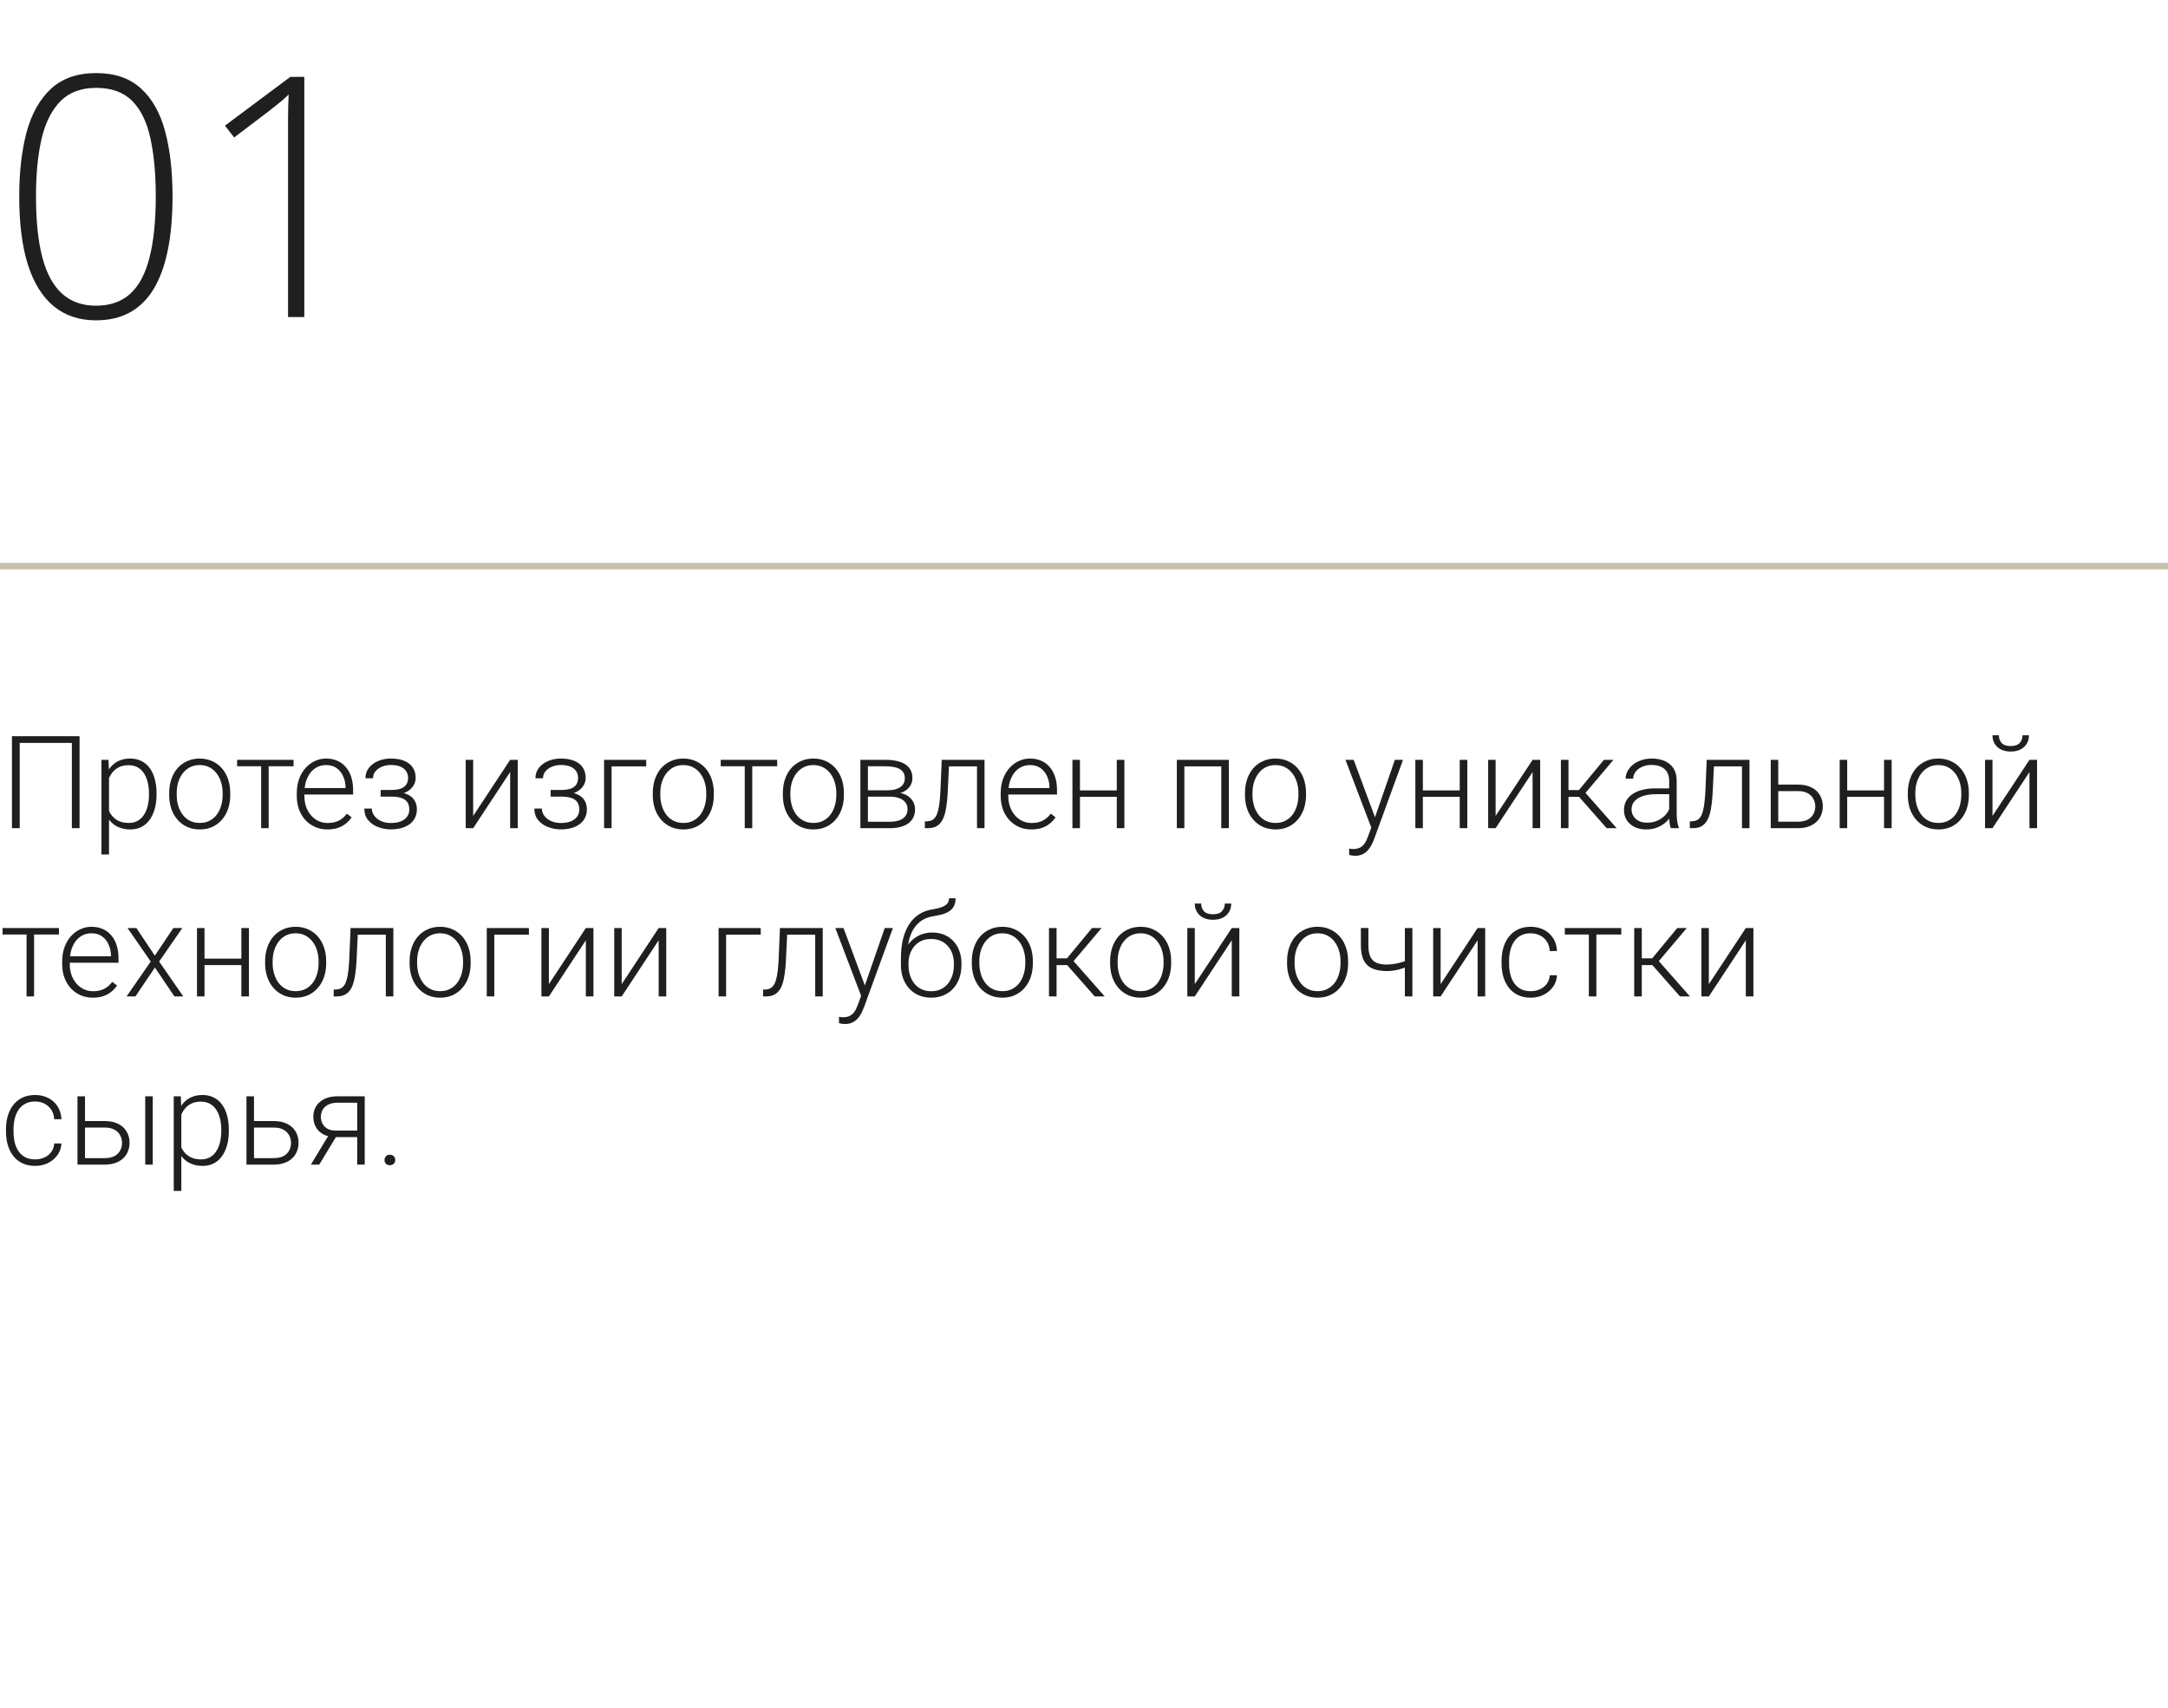 <?xml version="1.0" encoding="UTF-8"?> <svg xmlns="http://www.w3.org/2000/svg" width="335" height="264" viewBox="0 0 335 264" fill="none"> <path d="M26.66 30.338C26.66 33.435 26.423 36.178 25.949 38.565C25.475 40.951 24.756 42.957 23.791 44.582C22.826 46.207 21.599 47.434 20.109 48.264C18.62 49.093 16.859 49.508 14.828 49.508C12.255 49.508 10.088 48.788 8.328 47.35C6.568 45.911 5.23 43.77 4.316 40.926C3.419 38.082 2.971 34.553 2.971 30.338C2.971 26.58 3.352 23.271 4.113 20.41C4.892 17.549 6.153 15.315 7.896 13.707C9.64 12.099 11.959 11.295 14.854 11.295C17.731 11.295 20.033 12.082 21.76 13.656C23.503 15.23 24.756 17.448 25.518 20.309C26.279 23.152 26.66 26.495 26.66 30.338ZM5.561 30.338C5.561 34.147 5.891 37.303 6.551 39.809C7.211 42.297 8.227 44.159 9.598 45.395C10.969 46.63 12.712 47.248 14.828 47.248C17.012 47.248 18.781 46.63 20.135 45.395C21.489 44.159 22.479 42.288 23.105 39.783C23.749 37.278 24.07 34.13 24.07 30.338C24.07 26.851 23.791 23.855 23.232 21.35C22.691 18.844 21.751 16.923 20.414 15.586C19.077 14.249 17.223 13.58 14.854 13.58C12.534 13.58 10.698 14.266 9.344 15.637C7.99 17.008 7.016 18.946 6.424 21.451C5.848 23.956 5.561 26.919 5.561 30.338ZM47.023 49H44.51V20.969C44.51 19.97 44.51 19.098 44.51 18.354C44.51 17.592 44.518 16.915 44.535 16.322C44.552 15.713 44.578 15.137 44.611 14.596C44.154 15.053 43.714 15.45 43.291 15.789C42.868 16.128 42.326 16.559 41.666 17.084L36.182 21.248L34.76 19.42L44.865 11.879H47.023V49Z" fill="#1F1F1F"></path> <rect y="87" width="335" height="1" fill="#CABFAB"></rect> <path d="M12.295 113.781V128H11.104V114.816H3.047V128H1.846V113.781H12.295ZM16.846 119.465V132.062H15.674V117.434H16.768L16.846 119.465ZM24.189 122.619V122.824C24.189 123.612 24.098 124.335 23.916 124.992C23.734 125.65 23.47 126.219 23.125 126.701C22.787 127.176 22.366 127.544 21.865 127.805C21.364 128.065 20.794 128.195 20.156 128.195C19.525 128.195 18.962 128.098 18.467 127.902C17.972 127.707 17.546 127.43 17.188 127.072C16.836 126.708 16.553 126.285 16.338 125.803C16.13 125.314 15.983 124.781 15.898 124.201V121.496C15.996 120.858 16.156 120.279 16.377 119.758C16.598 119.237 16.881 118.788 17.227 118.41C17.578 118.033 17.995 117.743 18.477 117.541C18.958 117.339 19.509 117.238 20.127 117.238C20.771 117.238 21.344 117.365 21.846 117.619C22.354 117.867 22.78 118.228 23.125 118.703C23.477 119.172 23.74 119.738 23.916 120.402C24.098 121.06 24.189 121.799 24.189 122.619ZM23.018 122.824V122.619C23.018 122.001 22.953 121.428 22.822 120.9C22.699 120.373 22.506 119.914 22.246 119.523C21.992 119.126 21.667 118.817 21.27 118.596C20.879 118.374 20.413 118.264 19.873 118.264C19.313 118.264 18.835 118.358 18.438 118.547C18.047 118.729 17.721 118.973 17.461 119.279C17.201 119.579 16.995 119.908 16.846 120.266C16.696 120.624 16.585 120.975 16.514 121.32V124.436C16.637 124.93 16.836 125.389 17.109 125.812C17.383 126.229 17.747 126.564 18.203 126.818C18.665 127.066 19.229 127.189 19.893 127.189C20.426 127.189 20.889 127.079 21.279 126.857C21.67 126.636 21.992 126.327 22.246 125.93C22.506 125.533 22.699 125.07 22.822 124.543C22.953 124.016 23.018 123.443 23.018 122.824ZM26.143 122.883V122.561C26.143 121.792 26.253 121.083 26.475 120.432C26.696 119.781 27.012 119.217 27.422 118.742C27.838 118.267 28.337 117.899 28.916 117.639C29.495 117.372 30.14 117.238 30.85 117.238C31.566 117.238 32.214 117.372 32.793 117.639C33.372 117.899 33.87 118.267 34.287 118.742C34.704 119.217 35.023 119.781 35.244 120.432C35.465 121.083 35.576 121.792 35.576 122.561V122.883C35.576 123.651 35.465 124.361 35.244 125.012C35.023 125.656 34.704 126.216 34.287 126.691C33.877 127.167 33.382 127.538 32.803 127.805C32.223 128.065 31.579 128.195 30.869 128.195C30.153 128.195 29.505 128.065 28.926 127.805C28.346 127.538 27.848 127.167 27.432 126.691C27.015 126.216 26.696 125.656 26.475 125.012C26.253 124.361 26.143 123.651 26.143 122.883ZM27.305 122.561V122.883C27.305 123.462 27.383 124.012 27.539 124.533C27.695 125.048 27.923 125.507 28.223 125.91C28.522 126.307 28.893 126.62 29.336 126.848C29.779 127.076 30.29 127.189 30.869 127.189C31.442 127.189 31.947 127.076 32.383 126.848C32.825 126.62 33.197 126.307 33.496 125.91C33.796 125.507 34.02 125.048 34.17 124.533C34.326 124.012 34.404 123.462 34.404 122.883V122.561C34.404 121.988 34.326 121.444 34.17 120.93C34.02 120.415 33.792 119.956 33.486 119.553C33.187 119.149 32.816 118.83 32.373 118.596C31.93 118.361 31.422 118.244 30.85 118.244C30.277 118.244 29.769 118.361 29.326 118.596C28.89 118.83 28.519 119.149 28.213 119.553C27.913 119.956 27.686 120.415 27.529 120.93C27.38 121.444 27.305 121.988 27.305 122.561ZM41.514 117.434V128H40.352V117.434H41.514ZM45.361 117.434V118.43H36.641V117.434H45.361ZM50.596 128.195C49.906 128.195 49.271 128.068 48.691 127.814C48.118 127.561 47.617 127.202 47.188 126.74C46.764 126.278 46.435 125.731 46.201 125.1C45.973 124.462 45.859 123.765 45.859 123.01V122.59C45.859 121.776 45.98 121.04 46.221 120.383C46.462 119.725 46.794 119.162 47.217 118.693C47.64 118.225 48.122 117.867 48.662 117.619C49.209 117.365 49.782 117.238 50.381 117.238C51.051 117.238 51.647 117.359 52.168 117.6C52.689 117.834 53.125 118.169 53.477 118.605C53.835 119.035 54.105 119.546 54.287 120.139C54.469 120.725 54.56 121.372 54.56 122.082V122.795H46.562V121.799H53.398V121.662C53.385 121.07 53.265 120.516 53.037 120.002C52.816 119.481 52.484 119.058 52.041 118.732C51.598 118.407 51.045 118.244 50.381 118.244C49.886 118.244 49.43 118.348 49.014 118.557C48.603 118.765 48.249 119.064 47.949 119.455C47.656 119.839 47.428 120.298 47.266 120.832C47.109 121.359 47.031 121.945 47.031 122.59V123.01C47.031 123.596 47.116 124.143 47.285 124.65C47.461 125.152 47.708 125.594 48.027 125.979C48.353 126.363 48.737 126.662 49.18 126.877C49.622 127.092 50.111 127.199 50.645 127.199C51.27 127.199 51.823 127.085 52.305 126.857C52.786 126.623 53.219 126.255 53.603 125.754L54.336 126.32C54.108 126.659 53.822 126.971 53.477 127.258C53.138 127.544 52.731 127.772 52.256 127.941C51.781 128.111 51.227 128.195 50.596 128.195ZM60.518 122.883H58.818V122.092H60.42C61.071 122.092 61.589 122.017 61.973 121.867C62.357 121.711 62.633 121.493 62.803 121.213C62.972 120.933 63.057 120.604 63.057 120.227C63.057 119.862 62.965 119.53 62.783 119.23C62.607 118.931 62.324 118.69 61.934 118.508C61.543 118.326 61.025 118.234 60.381 118.234C59.886 118.234 59.43 118.322 59.014 118.498C58.597 118.674 58.262 118.915 58.008 119.221C57.76 119.527 57.637 119.882 57.637 120.285H56.465C56.465 119.66 56.647 119.12 57.012 118.664C57.376 118.208 57.855 117.857 58.447 117.609C59.046 117.362 59.691 117.238 60.381 117.238C60.98 117.238 61.517 117.303 61.992 117.434C62.467 117.564 62.871 117.756 63.203 118.01C63.535 118.264 63.789 118.579 63.965 118.957C64.141 119.328 64.228 119.755 64.228 120.236C64.228 120.601 64.144 120.943 63.975 121.262C63.812 121.581 63.571 121.864 63.252 122.111C62.94 122.352 62.552 122.541 62.09 122.678C61.634 122.814 61.11 122.883 60.518 122.883ZM58.818 122.346H60.518C61.169 122.346 61.738 122.408 62.227 122.531C62.715 122.648 63.122 122.824 63.447 123.059C63.773 123.293 64.014 123.583 64.17 123.928C64.333 124.266 64.414 124.657 64.414 125.1C64.414 125.581 64.316 126.014 64.121 126.398C63.932 126.783 63.659 127.108 63.301 127.375C62.943 127.642 62.516 127.844 62.022 127.98C61.527 128.117 60.98 128.186 60.381 128.186C59.736 128.186 59.098 128.072 58.467 127.844C57.842 127.616 57.324 127.264 56.914 126.789C56.504 126.314 56.299 125.708 56.299 124.973H57.461C57.461 125.376 57.588 125.747 57.842 126.086C58.096 126.424 58.441 126.695 58.877 126.896C59.32 127.098 59.821 127.199 60.381 127.199C61.012 127.199 61.54 127.111 61.963 126.936C62.386 126.753 62.705 126.506 62.92 126.193C63.135 125.881 63.242 125.523 63.242 125.119C63.242 124.644 63.138 124.26 62.93 123.967C62.728 123.674 62.419 123.459 62.002 123.322C61.585 123.186 61.058 123.117 60.42 123.117H58.818V122.346ZM73.115 126.105L78.828 117.434H80V128H78.828V119.328L73.115 128H71.963V117.434H73.115V126.105ZM86.787 122.883H85.088V122.092H86.689C87.341 122.092 87.858 122.017 88.242 121.867C88.626 121.711 88.903 121.493 89.072 121.213C89.242 120.933 89.326 120.604 89.326 120.227C89.326 119.862 89.235 119.53 89.053 119.23C88.877 118.931 88.594 118.69 88.203 118.508C87.812 118.326 87.295 118.234 86.65 118.234C86.156 118.234 85.7 118.322 85.283 118.498C84.867 118.674 84.531 118.915 84.277 119.221C84.03 119.527 83.906 119.882 83.906 120.285H82.734C82.734 119.66 82.917 119.12 83.281 118.664C83.646 118.208 84.124 117.857 84.717 117.609C85.316 117.362 85.96 117.238 86.65 117.238C87.249 117.238 87.787 117.303 88.262 117.434C88.737 117.564 89.141 117.756 89.473 118.01C89.805 118.264 90.059 118.579 90.234 118.957C90.41 119.328 90.498 119.755 90.498 120.236C90.498 120.601 90.413 120.943 90.244 121.262C90.081 121.581 89.841 121.864 89.522 122.111C89.209 122.352 88.822 122.541 88.359 122.678C87.904 122.814 87.38 122.883 86.787 122.883ZM85.088 122.346H86.787C87.438 122.346 88.008 122.408 88.496 122.531C88.984 122.648 89.391 122.824 89.717 123.059C90.042 123.293 90.283 123.583 90.439 123.928C90.602 124.266 90.684 124.657 90.684 125.1C90.684 125.581 90.586 126.014 90.391 126.398C90.202 126.783 89.928 127.108 89.57 127.375C89.212 127.642 88.786 127.844 88.291 127.98C87.796 128.117 87.249 128.186 86.65 128.186C86.006 128.186 85.368 128.072 84.736 127.844C84.111 127.616 83.594 127.264 83.184 126.789C82.773 126.314 82.568 125.708 82.568 124.973H83.731C83.731 125.376 83.857 125.747 84.111 126.086C84.365 126.424 84.71 126.695 85.147 126.896C85.589 127.098 86.091 127.199 86.65 127.199C87.282 127.199 87.809 127.111 88.232 126.936C88.656 126.753 88.975 126.506 89.189 126.193C89.404 125.881 89.512 125.523 89.512 125.119C89.512 124.644 89.408 124.26 89.199 123.967C88.997 123.674 88.688 123.459 88.272 123.322C87.855 123.186 87.328 123.117 86.689 123.117H85.088V122.346ZM99.853 117.434V118.449H94.502V128H93.34V117.434H99.853ZM100.869 122.883V122.561C100.869 121.792 100.98 121.083 101.201 120.432C101.423 119.781 101.738 119.217 102.148 118.742C102.565 118.267 103.063 117.899 103.643 117.639C104.222 117.372 104.867 117.238 105.576 117.238C106.292 117.238 106.94 117.372 107.52 117.639C108.099 117.899 108.597 118.267 109.014 118.742C109.43 119.217 109.749 119.781 109.971 120.432C110.192 121.083 110.303 121.792 110.303 122.561V122.883C110.303 123.651 110.192 124.361 109.971 125.012C109.749 125.656 109.43 126.216 109.014 126.691C108.604 127.167 108.109 127.538 107.529 127.805C106.95 128.065 106.305 128.195 105.596 128.195C104.88 128.195 104.232 128.065 103.652 127.805C103.073 127.538 102.575 127.167 102.158 126.691C101.742 126.216 101.423 125.656 101.201 125.012C100.98 124.361 100.869 123.651 100.869 122.883ZM102.031 122.561V122.883C102.031 123.462 102.109 124.012 102.266 124.533C102.422 125.048 102.65 125.507 102.949 125.91C103.249 126.307 103.62 126.62 104.062 126.848C104.505 127.076 105.016 127.189 105.596 127.189C106.169 127.189 106.673 127.076 107.109 126.848C107.552 126.62 107.923 126.307 108.223 125.91C108.522 125.507 108.747 125.048 108.896 124.533C109.053 124.012 109.131 123.462 109.131 122.883V122.561C109.131 121.988 109.053 121.444 108.896 120.93C108.747 120.415 108.519 119.956 108.213 119.553C107.913 119.149 107.542 118.83 107.1 118.596C106.657 118.361 106.149 118.244 105.576 118.244C105.003 118.244 104.495 118.361 104.053 118.596C103.617 118.83 103.245 119.149 102.939 119.553C102.64 119.956 102.412 120.415 102.256 120.93C102.106 121.444 102.031 121.988 102.031 122.561ZM116.24 117.434V128H115.078V117.434H116.24ZM120.088 117.434V118.43H111.367V117.434H120.088ZM120.967 122.883V122.561C120.967 121.792 121.077 121.083 121.299 120.432C121.52 119.781 121.836 119.217 122.246 118.742C122.663 118.267 123.161 117.899 123.74 117.639C124.32 117.372 124.964 117.238 125.674 117.238C126.39 117.238 127.038 117.372 127.617 117.639C128.197 117.899 128.695 118.267 129.111 118.742C129.528 119.217 129.847 119.781 130.068 120.432C130.29 121.083 130.4 121.792 130.4 122.561V122.883C130.4 123.651 130.29 124.361 130.068 125.012C129.847 125.656 129.528 126.216 129.111 126.691C128.701 127.167 128.206 127.538 127.627 127.805C127.048 128.065 126.403 128.195 125.693 128.195C124.977 128.195 124.329 128.065 123.75 127.805C123.171 127.538 122.673 127.167 122.256 126.691C121.839 126.216 121.52 125.656 121.299 125.012C121.077 124.361 120.967 123.651 120.967 122.883ZM122.129 122.561V122.883C122.129 123.462 122.207 124.012 122.363 124.533C122.52 125.048 122.747 125.507 123.047 125.91C123.346 126.307 123.717 126.62 124.16 126.848C124.603 127.076 125.114 127.189 125.693 127.189C126.266 127.189 126.771 127.076 127.207 126.848C127.65 126.62 128.021 126.307 128.32 125.91C128.62 125.507 128.844 125.048 128.994 124.533C129.15 124.012 129.229 123.462 129.229 122.883V122.561C129.229 121.988 129.15 121.444 128.994 120.93C128.844 120.415 128.617 119.956 128.311 119.553C128.011 119.149 127.64 118.83 127.197 118.596C126.755 118.361 126.247 118.244 125.674 118.244C125.101 118.244 124.593 118.361 124.15 118.596C123.714 118.83 123.343 119.149 123.037 119.553C122.738 119.956 122.51 120.415 122.354 120.93C122.204 121.444 122.129 121.988 122.129 122.561ZM137.49 123.127H133.779L133.76 122.15H136.924C137.562 122.15 138.092 122.082 138.516 121.945C138.945 121.802 139.268 121.59 139.482 121.311C139.704 121.031 139.814 120.686 139.814 120.275C139.814 119.963 139.749 119.689 139.619 119.455C139.495 119.221 139.307 119.029 139.053 118.879C138.805 118.729 138.493 118.618 138.115 118.547C137.744 118.469 137.311 118.43 136.816 118.43H134.111V128H132.949V117.434H136.816C137.461 117.434 138.037 117.492 138.545 117.609C139.059 117.72 139.499 117.889 139.863 118.117C140.228 118.345 140.505 118.638 140.693 118.996C140.889 119.348 140.986 119.764 140.986 120.246C140.986 120.572 140.924 120.878 140.801 121.164C140.677 121.444 140.495 121.698 140.254 121.926C140.02 122.147 139.73 122.329 139.385 122.473C139.04 122.609 138.643 122.694 138.193 122.727L137.49 123.127ZM137.49 128H133.418L133.867 127.004H137.49C138.076 127.004 138.574 126.929 138.984 126.779C139.395 126.63 139.704 126.408 139.912 126.115C140.127 125.822 140.234 125.467 140.234 125.051C140.234 124.66 140.127 124.322 139.912 124.035C139.704 123.749 139.395 123.527 138.984 123.371C138.574 123.208 138.076 123.127 137.49 123.127H134.795L134.814 122.15H138.281L138.779 122.521C139.313 122.567 139.775 122.71 140.166 122.951C140.557 123.192 140.859 123.498 141.074 123.869C141.289 124.234 141.396 124.634 141.396 125.07C141.396 125.552 141.305 125.979 141.123 126.35C140.941 126.714 140.677 127.02 140.332 127.268C139.993 127.508 139.583 127.691 139.102 127.814C138.62 127.938 138.083 128 137.49 128ZM151.182 117.434V118.449H145.83V117.434H151.182ZM152.129 117.434V128H150.967V117.434H152.129ZM145.518 117.434H146.68L146.445 122.385C146.406 123.186 146.341 123.895 146.25 124.514C146.165 125.132 146.048 125.663 145.898 126.105C145.749 126.542 145.557 126.9 145.322 127.18C145.094 127.46 144.818 127.668 144.492 127.805C144.167 127.935 143.786 128 143.35 128H142.91V126.945L143.271 126.936C143.551 126.923 143.796 126.864 144.004 126.76C144.219 126.656 144.401 126.49 144.551 126.262C144.707 126.034 144.834 125.734 144.932 125.363C145.036 124.992 145.117 124.54 145.176 124.006C145.241 123.465 145.29 122.831 145.322 122.102L145.518 117.434ZM159.365 128.195C158.675 128.195 158.04 128.068 157.461 127.814C156.888 127.561 156.387 127.202 155.957 126.74C155.534 126.278 155.205 125.731 154.971 125.1C154.743 124.462 154.629 123.765 154.629 123.01V122.59C154.629 121.776 154.749 121.04 154.99 120.383C155.231 119.725 155.563 119.162 155.986 118.693C156.41 118.225 156.891 117.867 157.432 117.619C157.979 117.365 158.551 117.238 159.15 117.238C159.821 117.238 160.417 117.359 160.938 117.6C161.458 117.834 161.895 118.169 162.246 118.605C162.604 119.035 162.874 119.546 163.057 120.139C163.239 120.725 163.33 121.372 163.33 122.082V122.795H155.332V121.799H162.168V121.662C162.155 121.07 162.035 120.516 161.807 120.002C161.585 119.481 161.253 119.058 160.811 118.732C160.368 118.407 159.814 118.244 159.15 118.244C158.656 118.244 158.2 118.348 157.783 118.557C157.373 118.765 157.018 119.064 156.719 119.455C156.426 119.839 156.198 120.298 156.035 120.832C155.879 121.359 155.801 121.945 155.801 122.59V123.01C155.801 123.596 155.885 124.143 156.055 124.65C156.23 125.152 156.478 125.594 156.797 125.979C157.122 126.363 157.507 126.662 157.949 126.877C158.392 127.092 158.88 127.199 159.414 127.199C160.039 127.199 160.592 127.085 161.074 126.857C161.556 126.623 161.989 126.255 162.373 125.754L163.105 126.32C162.878 126.659 162.591 126.971 162.246 127.258C161.908 127.544 161.501 127.772 161.025 127.941C160.55 128.111 159.997 128.195 159.365 128.195ZM172.842 122.16V123.156H166.572V122.16H172.842ZM166.875 117.434V128H165.713V117.434H166.875ZM173.74 117.434V128H172.568V117.434H173.74ZM188.926 117.434V118.449H182.744V117.434H188.926ZM183.008 117.434V128H181.846V117.434H183.008ZM189.883 117.434V128H188.711V117.434H189.883ZM192.373 122.883V122.561C192.373 121.792 192.484 121.083 192.705 120.432C192.926 119.781 193.242 119.217 193.652 118.742C194.069 118.267 194.567 117.899 195.146 117.639C195.726 117.372 196.37 117.238 197.08 117.238C197.796 117.238 198.444 117.372 199.023 117.639C199.603 117.899 200.101 118.267 200.518 118.742C200.934 119.217 201.253 119.781 201.475 120.432C201.696 121.083 201.807 121.792 201.807 122.561V122.883C201.807 123.651 201.696 124.361 201.475 125.012C201.253 125.656 200.934 126.216 200.518 126.691C200.107 127.167 199.613 127.538 199.033 127.805C198.454 128.065 197.809 128.195 197.1 128.195C196.383 128.195 195.736 128.065 195.156 127.805C194.577 127.538 194.079 127.167 193.662 126.691C193.245 126.216 192.926 125.656 192.705 125.012C192.484 124.361 192.373 123.651 192.373 122.883ZM193.535 122.561V122.883C193.535 123.462 193.613 124.012 193.77 124.533C193.926 125.048 194.154 125.507 194.453 125.91C194.753 126.307 195.124 126.62 195.566 126.848C196.009 127.076 196.52 127.189 197.1 127.189C197.673 127.189 198.177 127.076 198.613 126.848C199.056 126.62 199.427 126.307 199.727 125.91C200.026 125.507 200.251 125.048 200.4 124.533C200.557 124.012 200.635 123.462 200.635 122.883V122.561C200.635 121.988 200.557 121.444 200.4 120.93C200.251 120.415 200.023 119.956 199.717 119.553C199.417 119.149 199.046 118.83 198.604 118.596C198.161 118.361 197.653 118.244 197.08 118.244C196.507 118.244 195.999 118.361 195.557 118.596C195.12 118.83 194.749 119.149 194.443 119.553C194.144 119.956 193.916 120.415 193.76 120.93C193.61 121.444 193.535 121.988 193.535 122.561ZM212.246 126.945L215.537 117.434H216.797L212.324 129.699C212.233 129.94 212.116 130.207 211.973 130.5C211.836 130.793 211.654 131.073 211.426 131.34C211.204 131.613 210.924 131.835 210.586 132.004C210.254 132.18 209.847 132.268 209.365 132.268C209.242 132.268 209.082 132.251 208.887 132.219C208.698 132.193 208.561 132.167 208.477 132.141L208.467 131.154C208.538 131.174 208.643 131.19 208.779 131.203C208.916 131.216 209.01 131.223 209.062 131.223C209.486 131.223 209.84 131.151 210.127 131.008C210.42 130.865 210.664 130.65 210.859 130.363C211.055 130.083 211.227 129.732 211.377 129.309L212.246 126.945ZM209.17 117.434L212.539 126.506L212.852 127.727L212.002 128.205L207.9 117.434H209.17ZM225.83 122.16V123.156H219.561V122.16H225.83ZM219.863 117.434V128H218.701V117.434H219.863ZM226.729 117.434V128H225.557V117.434H226.729ZM231.104 126.105L236.816 117.434H237.988V128H236.816V119.328L231.104 128H229.951V117.434H231.104V126.105ZM242.363 117.434V128H241.191V117.434H242.363ZM249.316 117.434L244.473 123.156H241.953L241.826 122.111H243.975L247.842 117.434H249.316ZM248.262 128L243.857 123L244.6 122.102L249.805 128H248.262ZM257.92 126.105V120.656C257.92 120.155 257.816 119.722 257.607 119.357C257.399 118.993 257.093 118.713 256.689 118.518C256.286 118.322 255.788 118.225 255.195 118.225C254.648 118.225 254.16 118.322 253.73 118.518C253.307 118.706 252.972 118.964 252.725 119.289C252.484 119.608 252.363 119.963 252.363 120.354L251.191 120.344C251.191 119.947 251.289 119.562 251.484 119.191C251.68 118.82 251.956 118.488 252.314 118.195C252.673 117.902 253.099 117.671 253.594 117.502C254.095 117.326 254.645 117.238 255.244 117.238C255.999 117.238 256.663 117.365 257.236 117.619C257.816 117.873 258.268 118.254 258.594 118.762C258.919 119.27 259.082 119.908 259.082 120.676V125.783C259.082 126.148 259.108 126.525 259.16 126.916C259.219 127.307 259.3 127.629 259.404 127.883V128H258.164C258.086 127.766 258.024 127.473 257.979 127.121C257.939 126.763 257.92 126.424 257.92 126.105ZM258.193 121.848L258.213 122.746H255.918C255.319 122.746 254.782 122.801 254.307 122.912C253.838 123.016 253.441 123.173 253.115 123.381C252.79 123.583 252.539 123.827 252.363 124.113C252.194 124.4 252.109 124.725 252.109 125.09C252.109 125.467 252.204 125.812 252.393 126.125C252.588 126.438 252.861 126.688 253.213 126.877C253.571 127.059 253.994 127.15 254.482 127.15C255.133 127.15 255.706 127.03 256.201 126.789C256.702 126.548 257.116 126.232 257.441 125.842C257.767 125.451 257.985 125.025 258.096 124.562L258.604 125.236C258.519 125.562 258.363 125.897 258.135 126.242C257.913 126.581 257.624 126.9 257.266 127.199C256.908 127.492 256.484 127.733 255.996 127.922C255.514 128.104 254.967 128.195 254.355 128.195C253.665 128.195 253.063 128.065 252.549 127.805C252.041 127.544 251.644 127.189 251.357 126.74C251.077 126.285 250.938 125.77 250.938 125.197C250.938 124.676 251.048 124.211 251.27 123.801C251.491 123.384 251.81 123.033 252.227 122.746C252.65 122.453 253.158 122.232 253.75 122.082C254.349 121.926 255.02 121.848 255.762 121.848H258.193ZM269.385 117.434V118.449H264.033V117.434H269.385ZM270.332 117.434V128H269.17V117.434H270.332ZM263.721 117.434H264.883L264.648 122.385C264.609 123.186 264.544 123.895 264.453 124.514C264.368 125.132 264.251 125.663 264.102 126.105C263.952 126.542 263.76 126.9 263.525 127.18C263.298 127.46 263.021 127.668 262.695 127.805C262.37 127.935 261.989 128 261.553 128H261.113V126.945L261.475 126.936C261.755 126.923 261.999 126.864 262.207 126.76C262.422 126.656 262.604 126.49 262.754 126.262C262.91 126.034 263.037 125.734 263.135 125.363C263.239 124.992 263.32 124.54 263.379 124.006C263.444 123.465 263.493 122.831 263.525 122.102L263.721 117.434ZM274.355 121.262H277.803C278.636 121.262 279.339 121.408 279.912 121.701C280.485 121.988 280.918 122.385 281.211 122.893C281.51 123.4 281.66 123.973 281.66 124.611C281.66 125.093 281.576 125.542 281.406 125.959C281.243 126.369 280.996 126.727 280.664 127.033C280.339 127.339 279.935 127.577 279.453 127.746C278.978 127.915 278.428 128 277.803 128H273.613V117.434H274.775V126.994H277.803C278.447 126.994 278.968 126.883 279.365 126.662C279.762 126.434 280.049 126.141 280.225 125.783C280.407 125.425 280.498 125.044 280.498 124.641C280.498 124.243 280.407 123.866 280.225 123.508C280.049 123.143 279.762 122.847 279.365 122.619C278.968 122.385 278.447 122.268 277.803 122.268H274.355V121.262ZM291.396 122.16V123.156H285.127V122.16H291.396ZM285.43 117.434V128H284.268V117.434H285.43ZM292.295 117.434V128H291.123V117.434H292.295ZM294.795 122.883V122.561C294.795 121.792 294.906 121.083 295.127 120.432C295.348 119.781 295.664 119.217 296.074 118.742C296.491 118.267 296.989 117.899 297.568 117.639C298.148 117.372 298.792 117.238 299.502 117.238C300.218 117.238 300.866 117.372 301.445 117.639C302.025 117.899 302.523 118.267 302.939 118.742C303.356 119.217 303.675 119.781 303.896 120.432C304.118 121.083 304.229 121.792 304.229 122.561V122.883C304.229 123.651 304.118 124.361 303.896 125.012C303.675 125.656 303.356 126.216 302.939 126.691C302.529 127.167 302.035 127.538 301.455 127.805C300.876 128.065 300.231 128.195 299.521 128.195C298.805 128.195 298.158 128.065 297.578 127.805C296.999 127.538 296.501 127.167 296.084 126.691C295.667 126.216 295.348 125.656 295.127 125.012C294.906 124.361 294.795 123.651 294.795 122.883ZM295.957 122.561V122.883C295.957 123.462 296.035 124.012 296.191 124.533C296.348 125.048 296.576 125.507 296.875 125.91C297.174 126.307 297.546 126.62 297.988 126.848C298.431 127.076 298.942 127.189 299.521 127.189C300.094 127.189 300.599 127.076 301.035 126.848C301.478 126.62 301.849 126.307 302.148 125.91C302.448 125.507 302.673 125.048 302.822 124.533C302.979 124.012 303.057 123.462 303.057 122.883V122.561C303.057 121.988 302.979 121.444 302.822 120.93C302.673 120.415 302.445 119.956 302.139 119.553C301.839 119.149 301.468 118.83 301.025 118.596C300.583 118.361 300.075 118.244 299.502 118.244C298.929 118.244 298.421 118.361 297.979 118.596C297.542 118.83 297.171 119.149 296.865 119.553C296.566 119.956 296.338 120.415 296.182 120.93C296.032 121.444 295.957 121.988 295.957 122.561ZM307.881 126.105L313.594 117.434H314.766V128H313.594V119.328L307.881 128H306.729V117.434H307.881V126.105ZM312.52 113.645H313.516C313.516 114.133 313.402 114.566 313.174 114.943C312.952 115.321 312.63 115.617 312.207 115.832C311.784 116.047 311.283 116.154 310.703 116.154C309.831 116.154 309.141 115.92 308.633 115.451C308.132 114.982 307.881 114.38 307.881 113.645H308.867C308.867 114.094 309.004 114.484 309.277 114.816C309.557 115.142 310.033 115.305 310.703 115.305C311.354 115.305 311.82 115.139 312.1 114.807C312.38 114.475 312.52 114.087 312.52 113.645ZM5.264 143.434V154H4.102V143.434H5.264ZM9.111 143.434V144.43H0.391V143.434H9.111ZM14.346 154.195C13.656 154.195 13.021 154.068 12.441 153.814C11.868 153.561 11.367 153.202 10.938 152.74C10.514 152.278 10.185 151.731 9.951 151.1C9.723 150.462 9.609 149.765 9.609 149.01V148.59C9.609 147.776 9.73 147.04 9.971 146.383C10.212 145.725 10.544 145.162 10.967 144.693C11.39 144.225 11.872 143.867 12.412 143.619C12.959 143.365 13.532 143.238 14.131 143.238C14.801 143.238 15.397 143.359 15.918 143.6C16.439 143.834 16.875 144.169 17.227 144.605C17.585 145.035 17.855 145.546 18.037 146.139C18.219 146.725 18.311 147.372 18.311 148.082V148.795H10.312V147.799H17.148V147.662C17.135 147.07 17.015 146.516 16.787 146.002C16.566 145.481 16.234 145.058 15.791 144.732C15.348 144.407 14.795 144.244 14.131 144.244C13.636 144.244 13.18 144.348 12.764 144.557C12.354 144.765 11.999 145.064 11.699 145.455C11.406 145.839 11.178 146.298 11.016 146.832C10.859 147.359 10.781 147.945 10.781 148.59V149.01C10.781 149.596 10.866 150.143 11.035 150.65C11.211 151.152 11.458 151.594 11.777 151.979C12.103 152.363 12.487 152.662 12.93 152.877C13.372 153.092 13.861 153.199 14.395 153.199C15.02 153.199 15.573 153.085 16.055 152.857C16.537 152.623 16.969 152.255 17.354 151.754L18.086 152.32C17.858 152.659 17.572 152.971 17.227 153.258C16.888 153.544 16.481 153.772 16.006 153.941C15.531 154.111 14.977 154.195 14.346 154.195ZM21.074 143.434L23.926 147.701L26.787 143.434H28.174L24.59 148.609L28.32 154H26.953L23.936 149.537L20.928 154H19.561L23.291 148.609L19.707 143.434H21.074ZM37.568 148.16V149.156H31.299V148.16H37.568ZM31.602 143.434V154H30.439V143.434H31.602ZM38.467 143.434V154H37.295V143.434H38.467ZM40.967 148.883V148.561C40.967 147.792 41.078 147.083 41.299 146.432C41.52 145.781 41.836 145.217 42.246 144.742C42.663 144.267 43.161 143.899 43.74 143.639C44.32 143.372 44.964 143.238 45.674 143.238C46.39 143.238 47.038 143.372 47.617 143.639C48.197 143.899 48.695 144.267 49.111 144.742C49.528 145.217 49.847 145.781 50.068 146.432C50.29 147.083 50.4 147.792 50.4 148.561V148.883C50.4 149.651 50.29 150.361 50.068 151.012C49.847 151.656 49.528 152.216 49.111 152.691C48.701 153.167 48.206 153.538 47.627 153.805C47.047 154.065 46.403 154.195 45.693 154.195C44.977 154.195 44.329 154.065 43.75 153.805C43.171 153.538 42.672 153.167 42.256 152.691C41.839 152.216 41.52 151.656 41.299 151.012C41.078 150.361 40.967 149.651 40.967 148.883ZM42.129 148.561V148.883C42.129 149.462 42.207 150.012 42.363 150.533C42.52 151.048 42.747 151.507 43.047 151.91C43.346 152.307 43.717 152.62 44.16 152.848C44.603 153.076 45.114 153.189 45.693 153.189C46.266 153.189 46.771 153.076 47.207 152.848C47.65 152.62 48.021 152.307 48.32 151.91C48.62 151.507 48.844 151.048 48.994 150.533C49.15 150.012 49.228 149.462 49.228 148.883V148.561C49.228 147.988 49.15 147.444 48.994 146.93C48.844 146.415 48.617 145.956 48.31 145.553C48.011 145.149 47.64 144.83 47.197 144.596C46.755 144.361 46.247 144.244 45.674 144.244C45.101 144.244 44.593 144.361 44.15 144.596C43.714 144.83 43.343 145.149 43.037 145.553C42.738 145.956 42.51 146.415 42.353 146.93C42.204 147.444 42.129 147.988 42.129 148.561ZM59.834 143.434V144.449H54.482V143.434H59.834ZM60.781 143.434V154H59.619V143.434H60.781ZM54.17 143.434H55.332L55.098 148.385C55.059 149.186 54.993 149.895 54.902 150.514C54.818 151.132 54.7 151.663 54.551 152.105C54.401 152.542 54.209 152.9 53.975 153.18C53.747 153.46 53.47 153.668 53.145 153.805C52.819 153.935 52.438 154 52.002 154H51.562V152.945L51.924 152.936C52.204 152.923 52.448 152.864 52.656 152.76C52.871 152.656 53.053 152.49 53.203 152.262C53.359 152.034 53.486 151.734 53.584 151.363C53.688 150.992 53.77 150.54 53.828 150.006C53.893 149.465 53.942 148.831 53.975 148.102L54.17 143.434ZM63.291 148.883V148.561C63.291 147.792 63.402 147.083 63.623 146.432C63.844 145.781 64.16 145.217 64.57 144.742C64.987 144.267 65.485 143.899 66.064 143.639C66.644 143.372 67.288 143.238 67.998 143.238C68.714 143.238 69.362 143.372 69.941 143.639C70.521 143.899 71.019 144.267 71.436 144.742C71.852 145.217 72.171 145.781 72.393 146.432C72.614 147.083 72.725 147.792 72.725 148.561V148.883C72.725 149.651 72.614 150.361 72.393 151.012C72.171 151.656 71.852 152.216 71.436 152.691C71.025 153.167 70.531 153.538 69.951 153.805C69.372 154.065 68.727 154.195 68.018 154.195C67.301 154.195 66.654 154.065 66.074 153.805C65.495 153.538 64.997 153.167 64.58 152.691C64.163 152.216 63.844 151.656 63.623 151.012C63.402 150.361 63.291 149.651 63.291 148.883ZM64.453 148.561V148.883C64.453 149.462 64.531 150.012 64.688 150.533C64.844 151.048 65.072 151.507 65.371 151.91C65.671 152.307 66.042 152.62 66.484 152.848C66.927 153.076 67.438 153.189 68.018 153.189C68.591 153.189 69.095 153.076 69.531 152.848C69.974 152.62 70.345 152.307 70.644 151.91C70.944 151.507 71.169 151.048 71.318 150.533C71.475 150.012 71.553 149.462 71.553 148.883V148.561C71.553 147.988 71.475 147.444 71.318 146.93C71.169 146.415 70.941 145.956 70.635 145.553C70.335 145.149 69.964 144.83 69.522 144.596C69.079 144.361 68.571 144.244 67.998 144.244C67.425 144.244 66.917 144.361 66.475 144.596C66.038 144.83 65.667 145.149 65.361 145.553C65.062 145.956 64.834 146.415 64.678 146.93C64.528 147.444 64.453 147.988 64.453 148.561ZM81.728 143.434V144.449H76.377V154H75.215V143.434H81.728ZM84.814 152.105L90.527 143.434H91.699V154H90.527V145.328L84.814 154H83.662V143.434H84.814V152.105ZM96.064 152.105L101.777 143.434H102.949V154H101.777V145.328L96.064 154H94.912V143.434H96.064V152.105ZM117.549 143.434V144.449H112.197V154H111.035V143.434H117.549ZM126.182 143.434V144.449H120.83V143.434H126.182ZM127.129 143.434V154H125.967V143.434H127.129ZM120.518 143.434H121.68L121.445 148.385C121.406 149.186 121.341 149.895 121.25 150.514C121.165 151.132 121.048 151.663 120.898 152.105C120.749 152.542 120.557 152.9 120.322 153.18C120.094 153.46 119.818 153.668 119.492 153.805C119.167 153.935 118.786 154 118.35 154H117.91V152.945L118.271 152.936C118.551 152.923 118.796 152.864 119.004 152.76C119.219 152.656 119.401 152.49 119.551 152.262C119.707 152.034 119.834 151.734 119.932 151.363C120.036 150.992 120.117 150.54 120.176 150.006C120.241 149.465 120.29 148.831 120.322 148.102L120.518 143.434ZM133.418 152.945L136.709 143.434H137.969L133.496 155.699C133.405 155.94 133.288 156.207 133.145 156.5C133.008 156.793 132.826 157.073 132.598 157.34C132.376 157.613 132.096 157.835 131.758 158.004C131.426 158.18 131.019 158.268 130.537 158.268C130.413 158.268 130.254 158.251 130.059 158.219C129.87 158.193 129.733 158.167 129.648 158.141L129.639 157.154C129.71 157.174 129.814 157.19 129.951 157.203C130.088 157.216 130.182 157.223 130.234 157.223C130.658 157.223 131.012 157.151 131.299 157.008C131.592 156.865 131.836 156.65 132.031 156.363C132.227 156.083 132.399 155.732 132.549 155.309L133.418 152.945ZM130.342 143.434L133.711 152.506L134.023 153.727L133.174 154.205L129.072 143.434H130.342ZM146.65 138.834H147.656C147.656 139.322 147.568 139.729 147.393 140.055C147.223 140.38 146.982 140.644 146.67 140.846C146.357 141.048 145.99 141.207 145.566 141.324C145.15 141.435 144.694 141.529 144.199 141.607C143.594 141.699 143.037 141.897 142.529 142.203C142.028 142.509 141.598 142.929 141.24 143.463C140.882 143.99 140.612 144.645 140.43 145.426C140.254 146.201 140.182 147.109 140.215 148.15V149.059H139.209V148.15C139.209 147.005 139.32 145.989 139.541 145.104C139.769 144.212 140.091 143.45 140.508 142.818C140.931 142.187 141.432 141.686 142.012 141.314C142.598 140.937 143.245 140.689 143.955 140.572C144.619 140.468 145.146 140.341 145.537 140.191C145.934 140.042 146.217 139.856 146.387 139.635C146.562 139.413 146.65 139.146 146.65 138.834ZM144.053 144.127C144.743 144.127 145.365 144.244 145.918 144.479C146.471 144.713 146.943 145.045 147.334 145.475C147.731 145.898 148.034 146.399 148.242 146.979C148.457 147.551 148.564 148.18 148.564 148.863V149.176C148.564 149.905 148.454 150.576 148.232 151.188C148.018 151.799 147.705 152.33 147.295 152.779C146.891 153.229 146.4 153.577 145.82 153.824C145.247 154.072 144.606 154.195 143.896 154.195C143.18 154.195 142.536 154.072 141.963 153.824C141.39 153.577 140.898 153.229 140.488 152.779C140.078 152.33 139.762 151.799 139.541 151.188C139.32 150.576 139.209 149.905 139.209 149.176V148.863C139.209 148.674 139.229 148.489 139.268 148.307C139.313 148.124 139.368 147.945 139.434 147.77C139.499 147.587 139.564 147.408 139.629 147.232C139.857 146.64 140.179 146.113 140.596 145.65C141.012 145.182 141.51 144.811 142.09 144.537C142.676 144.264 143.33 144.127 144.053 144.127ZM143.877 145.123C143.115 145.123 142.474 145.299 141.953 145.65C141.439 145.995 141.048 146.454 140.781 147.027C140.514 147.594 140.381 148.206 140.381 148.863V149.176C140.381 149.716 140.456 150.227 140.605 150.709C140.755 151.191 140.977 151.62 141.27 151.998C141.569 152.369 141.937 152.662 142.373 152.877C142.809 153.092 143.317 153.199 143.896 153.199C144.469 153.199 144.974 153.092 145.41 152.877C145.846 152.662 146.211 152.369 146.504 151.998C146.797 151.62 147.018 151.191 147.168 150.709C147.318 150.227 147.393 149.716 147.393 149.176V148.863C147.393 148.368 147.318 147.896 147.168 147.447C147.018 146.998 146.794 146.601 146.494 146.256C146.201 145.904 145.833 145.628 145.391 145.426C144.954 145.224 144.45 145.123 143.877 145.123ZM150.166 148.883V148.561C150.166 147.792 150.277 147.083 150.498 146.432C150.719 145.781 151.035 145.217 151.445 144.742C151.862 144.267 152.36 143.899 152.939 143.639C153.519 143.372 154.163 143.238 154.873 143.238C155.589 143.238 156.237 143.372 156.816 143.639C157.396 143.899 157.894 144.267 158.311 144.742C158.727 145.217 159.046 145.781 159.268 146.432C159.489 147.083 159.6 147.792 159.6 148.561V148.883C159.6 149.651 159.489 150.361 159.268 151.012C159.046 151.656 158.727 152.216 158.311 152.691C157.9 153.167 157.406 153.538 156.826 153.805C156.247 154.065 155.602 154.195 154.893 154.195C154.176 154.195 153.529 154.065 152.949 153.805C152.37 153.538 151.872 153.167 151.455 152.691C151.038 152.216 150.719 151.656 150.498 151.012C150.277 150.361 150.166 149.651 150.166 148.883ZM151.328 148.561V148.883C151.328 149.462 151.406 150.012 151.562 150.533C151.719 151.048 151.947 151.507 152.246 151.91C152.546 152.307 152.917 152.62 153.359 152.848C153.802 153.076 154.313 153.189 154.893 153.189C155.465 153.189 155.97 153.076 156.406 152.848C156.849 152.62 157.22 152.307 157.52 151.91C157.819 151.507 158.044 151.048 158.193 150.533C158.35 150.012 158.428 149.462 158.428 148.883V148.561C158.428 147.988 158.35 147.444 158.193 146.93C158.044 146.415 157.816 145.956 157.51 145.553C157.21 145.149 156.839 144.83 156.396 144.596C155.954 144.361 155.446 144.244 154.873 144.244C154.3 144.244 153.792 144.361 153.35 144.596C152.913 144.83 152.542 145.149 152.236 145.553C151.937 145.956 151.709 146.415 151.553 146.93C151.403 147.444 151.328 147.988 151.328 148.561ZM163.262 143.434V154H162.09V143.434H163.262ZM170.215 143.434L165.371 149.156H162.852L162.725 148.111H164.873L168.74 143.434H170.215ZM169.16 154L164.756 149L165.498 148.102L170.703 154H169.16ZM171.533 148.883V148.561C171.533 147.792 171.644 147.083 171.865 146.432C172.087 145.781 172.402 145.217 172.812 144.742C173.229 144.267 173.727 143.899 174.307 143.639C174.886 143.372 175.531 143.238 176.24 143.238C176.956 143.238 177.604 143.372 178.184 143.639C178.763 143.899 179.261 144.267 179.678 144.742C180.094 145.217 180.413 145.781 180.635 146.432C180.856 147.083 180.967 147.792 180.967 148.561V148.883C180.967 149.651 180.856 150.361 180.635 151.012C180.413 151.656 180.094 152.216 179.678 152.691C179.268 153.167 178.773 153.538 178.193 153.805C177.614 154.065 176.969 154.195 176.26 154.195C175.544 154.195 174.896 154.065 174.316 153.805C173.737 153.538 173.239 153.167 172.822 152.691C172.406 152.216 172.087 151.656 171.865 151.012C171.644 150.361 171.533 149.651 171.533 148.883ZM172.695 148.561V148.883C172.695 149.462 172.773 150.012 172.93 150.533C173.086 151.048 173.314 151.507 173.613 151.91C173.913 152.307 174.284 152.62 174.727 152.848C175.169 153.076 175.68 153.189 176.26 153.189C176.833 153.189 177.337 153.076 177.773 152.848C178.216 152.62 178.587 152.307 178.887 151.91C179.186 151.507 179.411 151.048 179.561 150.533C179.717 150.012 179.795 149.462 179.795 148.883V148.561C179.795 147.988 179.717 147.444 179.561 146.93C179.411 146.415 179.183 145.956 178.877 145.553C178.577 145.149 178.206 144.83 177.764 144.596C177.321 144.361 176.813 144.244 176.24 144.244C175.667 144.244 175.16 144.361 174.717 144.596C174.281 144.83 173.91 145.149 173.604 145.553C173.304 145.956 173.076 146.415 172.92 146.93C172.77 147.444 172.695 147.988 172.695 148.561ZM184.619 152.105L190.332 143.434H191.504V154H190.332V145.328L184.619 154H183.467V143.434H184.619V152.105ZM189.258 139.645H190.254C190.254 140.133 190.14 140.566 189.912 140.943C189.691 141.321 189.368 141.617 188.945 141.832C188.522 142.047 188.021 142.154 187.441 142.154C186.569 142.154 185.879 141.92 185.371 141.451C184.87 140.982 184.619 140.38 184.619 139.645H185.605C185.605 140.094 185.742 140.484 186.016 140.816C186.296 141.142 186.771 141.305 187.441 141.305C188.092 141.305 188.558 141.139 188.838 140.807C189.118 140.475 189.258 140.087 189.258 139.645ZM198.877 148.883V148.561C198.877 147.792 198.988 147.083 199.209 146.432C199.43 145.781 199.746 145.217 200.156 144.742C200.573 144.267 201.071 143.899 201.65 143.639C202.23 143.372 202.874 143.238 203.584 143.238C204.3 143.238 204.948 143.372 205.527 143.639C206.107 143.899 206.605 144.267 207.021 144.742C207.438 145.217 207.757 145.781 207.979 146.432C208.2 147.083 208.311 147.792 208.311 148.561V148.883C208.311 149.651 208.2 150.361 207.979 151.012C207.757 151.656 207.438 152.216 207.021 152.691C206.611 153.167 206.117 153.538 205.537 153.805C204.958 154.065 204.313 154.195 203.604 154.195C202.887 154.195 202.24 154.065 201.66 153.805C201.081 153.538 200.583 153.167 200.166 152.691C199.749 152.216 199.43 151.656 199.209 151.012C198.988 150.361 198.877 149.651 198.877 148.883ZM200.039 148.561V148.883C200.039 149.462 200.117 150.012 200.273 150.533C200.43 151.048 200.658 151.507 200.957 151.91C201.257 152.307 201.628 152.62 202.07 152.848C202.513 153.076 203.024 153.189 203.604 153.189C204.176 153.189 204.681 153.076 205.117 152.848C205.56 152.62 205.931 152.307 206.23 151.91C206.53 151.507 206.755 151.048 206.904 150.533C207.061 150.012 207.139 149.462 207.139 148.883V148.561C207.139 147.988 207.061 147.444 206.904 146.93C206.755 146.415 206.527 145.956 206.221 145.553C205.921 145.149 205.55 144.83 205.107 144.596C204.665 144.361 204.157 144.244 203.584 144.244C203.011 144.244 202.503 144.361 202.061 144.596C201.624 144.83 201.253 145.149 200.947 145.553C200.648 145.956 200.42 146.415 200.264 146.93C200.114 147.444 200.039 147.988 200.039 148.561ZM218.242 143.434V154H217.08V143.434H218.242ZM217.842 148.229V149.234C217.542 149.378 217.197 149.514 216.807 149.645C216.423 149.775 216.016 149.882 215.586 149.967C215.163 150.045 214.74 150.084 214.316 150.084C213.444 150.084 212.705 149.957 212.1 149.703C211.501 149.449 211.048 149.033 210.742 148.453C210.436 147.867 210.283 147.086 210.283 146.109V143.424H211.445V146.109C211.445 146.858 211.549 147.451 211.758 147.887C211.966 148.316 212.282 148.622 212.705 148.805C213.128 148.987 213.665 149.078 214.316 149.078C214.766 149.065 215.212 149.02 215.654 148.941C216.097 148.857 216.507 148.753 216.885 148.629C217.269 148.499 217.588 148.365 217.842 148.229ZM222.607 152.105L228.32 143.434H229.492V154H228.32V145.328L222.607 154H221.455V143.434H222.607V152.105ZM236.523 153.189C237.018 153.189 237.48 153.098 237.91 152.916C238.346 152.727 238.704 152.451 238.984 152.086C239.271 151.715 239.434 151.262 239.473 150.729H240.586C240.553 151.399 240.348 151.998 239.971 152.525C239.6 153.046 239.111 153.456 238.506 153.756C237.907 154.049 237.246 154.195 236.523 154.195C235.788 154.195 235.137 154.062 234.57 153.795C234.01 153.528 233.542 153.157 233.164 152.682C232.786 152.2 232.5 151.64 232.305 151.002C232.116 150.357 232.021 149.664 232.021 148.922V148.512C232.021 147.77 232.116 147.079 232.305 146.441C232.5 145.797 232.786 145.237 233.164 144.762C233.542 144.28 234.01 143.906 234.57 143.639C235.13 143.372 235.778 143.238 236.514 143.238C237.269 143.238 237.946 143.391 238.545 143.697C239.15 144.003 239.632 144.436 239.99 144.996C240.355 145.556 240.553 146.22 240.586 146.988H239.473C239.44 146.422 239.29 145.934 239.023 145.523C238.757 145.113 238.405 144.798 237.969 144.576C237.533 144.355 237.048 144.244 236.514 144.244C235.915 144.244 235.404 144.361 234.98 144.596C234.557 144.824 234.212 145.139 233.945 145.543C233.685 145.94 233.493 146.396 233.369 146.91C233.245 147.418 233.184 147.952 233.184 148.512V148.922C233.184 149.488 233.242 150.029 233.359 150.543C233.483 151.051 233.675 151.503 233.936 151.9C234.202 152.298 234.548 152.613 234.971 152.848C235.4 153.076 235.918 153.189 236.523 153.189ZM246.67 143.434V154H245.508V143.434H246.67ZM250.518 143.434V144.43H241.797V143.434H250.518ZM253.691 143.434V154H252.52V143.434H253.691ZM260.645 143.434L255.801 149.156H253.281L253.154 148.111H255.303L259.17 143.434H260.645ZM259.59 154L255.186 149L255.928 148.102L261.133 154H259.59ZM264.053 152.105L269.766 143.434H270.938V154H269.766V145.328L264.053 154H262.9V143.434H264.053V152.105ZM5.43 179.189C5.924 179.189 6.387 179.098 6.816 178.916C7.253 178.727 7.611 178.451 7.891 178.086C8.177 177.715 8.34 177.262 8.379 176.729H9.492C9.46 177.399 9.255 177.998 8.877 178.525C8.506 179.046 8.018 179.456 7.412 179.756C6.813 180.049 6.152 180.195 5.43 180.195C4.694 180.195 4.043 180.062 3.477 179.795C2.917 179.528 2.448 179.157 2.07 178.682C1.693 178.2 1.406 177.64 1.211 177.002C1.022 176.357 0.928 175.664 0.928 174.922V174.512C0.928 173.77 1.022 173.079 1.211 172.441C1.406 171.797 1.693 171.237 2.07 170.762C2.448 170.28 2.917 169.906 3.477 169.639C4.036 169.372 4.684 169.238 5.42 169.238C6.175 169.238 6.852 169.391 7.451 169.697C8.057 170.003 8.538 170.436 8.896 170.996C9.261 171.556 9.46 172.22 9.492 172.988H8.379C8.346 172.422 8.197 171.934 7.93 171.523C7.663 171.113 7.311 170.798 6.875 170.576C6.439 170.355 5.954 170.244 5.42 170.244C4.821 170.244 4.31 170.361 3.887 170.596C3.464 170.824 3.118 171.139 2.852 171.543C2.591 171.94 2.399 172.396 2.275 172.91C2.152 173.418 2.09 173.952 2.09 174.512V174.922C2.09 175.488 2.148 176.029 2.266 176.543C2.389 177.051 2.581 177.503 2.842 177.9C3.109 178.298 3.454 178.613 3.877 178.848C4.307 179.076 4.824 179.189 5.43 179.189ZM12.715 173.262H16.162C16.995 173.262 17.699 173.408 18.271 173.701C18.844 173.988 19.277 174.385 19.57 174.893C19.87 175.4 20.02 175.973 20.02 176.611C20.02 177.093 19.935 177.542 19.766 177.959C19.603 178.369 19.355 178.727 19.023 179.033C18.698 179.339 18.294 179.577 17.812 179.746C17.337 179.915 16.787 180 16.162 180H11.973V169.434H13.135V178.994H16.162C16.807 178.994 17.328 178.883 17.725 178.662C18.122 178.434 18.408 178.141 18.584 177.783C18.766 177.425 18.857 177.044 18.857 176.641C18.857 176.243 18.766 175.866 18.584 175.508C18.408 175.143 18.122 174.847 17.725 174.619C17.328 174.385 16.807 174.268 16.162 174.268H12.715V173.262ZM23.604 169.434V180H22.441V169.434H23.604ZM28.018 171.465V184.062H26.846V169.434H27.939L28.018 171.465ZM35.361 174.619V174.824C35.361 175.612 35.27 176.335 35.088 176.992C34.906 177.65 34.642 178.219 34.297 178.701C33.958 179.176 33.538 179.544 33.037 179.805C32.536 180.065 31.966 180.195 31.328 180.195C30.697 180.195 30.134 180.098 29.639 179.902C29.144 179.707 28.717 179.43 28.359 179.072C28.008 178.708 27.725 178.285 27.51 177.803C27.301 177.314 27.155 176.781 27.07 176.201V173.496C27.168 172.858 27.328 172.279 27.549 171.758C27.77 171.237 28.053 170.788 28.398 170.41C28.75 170.033 29.167 169.743 29.648 169.541C30.13 169.339 30.68 169.238 31.299 169.238C31.943 169.238 32.516 169.365 33.018 169.619C33.525 169.867 33.952 170.228 34.297 170.703C34.648 171.172 34.912 171.738 35.088 172.402C35.27 173.06 35.361 173.799 35.361 174.619ZM34.19 174.824V174.619C34.19 174.001 34.124 173.428 33.994 172.9C33.87 172.373 33.678 171.914 33.418 171.523C33.164 171.126 32.839 170.817 32.441 170.596C32.051 170.374 31.585 170.264 31.045 170.264C30.485 170.264 30.006 170.358 29.609 170.547C29.219 170.729 28.893 170.973 28.633 171.279C28.372 171.579 28.167 171.908 28.018 172.266C27.868 172.624 27.757 172.975 27.686 173.32V176.436C27.809 176.93 28.008 177.389 28.281 177.812C28.555 178.229 28.919 178.564 29.375 178.818C29.837 179.066 30.4 179.189 31.064 179.189C31.598 179.189 32.06 179.079 32.451 178.857C32.842 178.636 33.164 178.327 33.418 177.93C33.678 177.533 33.87 177.07 33.994 176.543C34.124 176.016 34.19 175.443 34.19 174.824ZM38.828 173.262H42.275C43.109 173.262 43.812 173.408 44.385 173.701C44.958 173.988 45.391 174.385 45.684 174.893C45.983 175.4 46.133 175.973 46.133 176.611C46.133 177.093 46.048 177.542 45.879 177.959C45.716 178.369 45.469 178.727 45.137 179.033C44.811 179.339 44.408 179.577 43.926 179.746C43.45 179.915 42.9 180 42.275 180H38.086V169.434H39.248V178.994H42.275C42.92 178.994 43.441 178.883 43.838 178.662C44.235 178.434 44.522 178.141 44.697 177.783C44.88 177.425 44.971 177.044 44.971 176.641C44.971 176.243 44.88 175.866 44.697 175.508C44.522 175.143 44.235 174.847 43.838 174.619C43.441 174.385 42.92 174.268 42.275 174.268H38.828V173.262ZM50.967 175.156H52.256L49.326 180H48.037L50.967 175.156ZM52.207 169.434H56.357V180H55.195V170.43H52.207C51.589 170.43 51.084 170.534 50.693 170.742C50.309 170.944 50.026 171.211 49.844 171.543C49.668 171.875 49.58 172.23 49.58 172.607C49.58 172.965 49.658 173.307 49.815 173.633C49.977 173.958 50.228 174.225 50.566 174.434C50.905 174.635 51.344 174.736 51.885 174.736H55.615V175.742H51.885C51.331 175.742 50.84 175.664 50.41 175.508C49.98 175.352 49.616 175.133 49.316 174.854C49.023 174.567 48.799 174.232 48.643 173.848C48.493 173.457 48.418 173.037 48.418 172.588C48.418 172.132 48.499 171.715 48.662 171.338C48.831 170.954 49.075 170.618 49.395 170.332C49.72 170.046 50.117 169.824 50.586 169.668C51.061 169.512 51.602 169.434 52.207 169.434ZM59.414 179.287C59.414 179.059 59.486 178.867 59.629 178.711C59.779 178.548 59.98 178.467 60.234 178.467C60.495 178.467 60.7 178.545 60.85 178.701C60.999 178.857 61.074 179.053 61.074 179.287C61.074 179.508 60.999 179.697 60.85 179.854C60.7 180.01 60.495 180.088 60.234 180.088C59.98 180.088 59.779 180.01 59.629 179.854C59.486 179.697 59.414 179.508 59.414 179.287Z" fill="#1F1F1F"></path> </svg> 